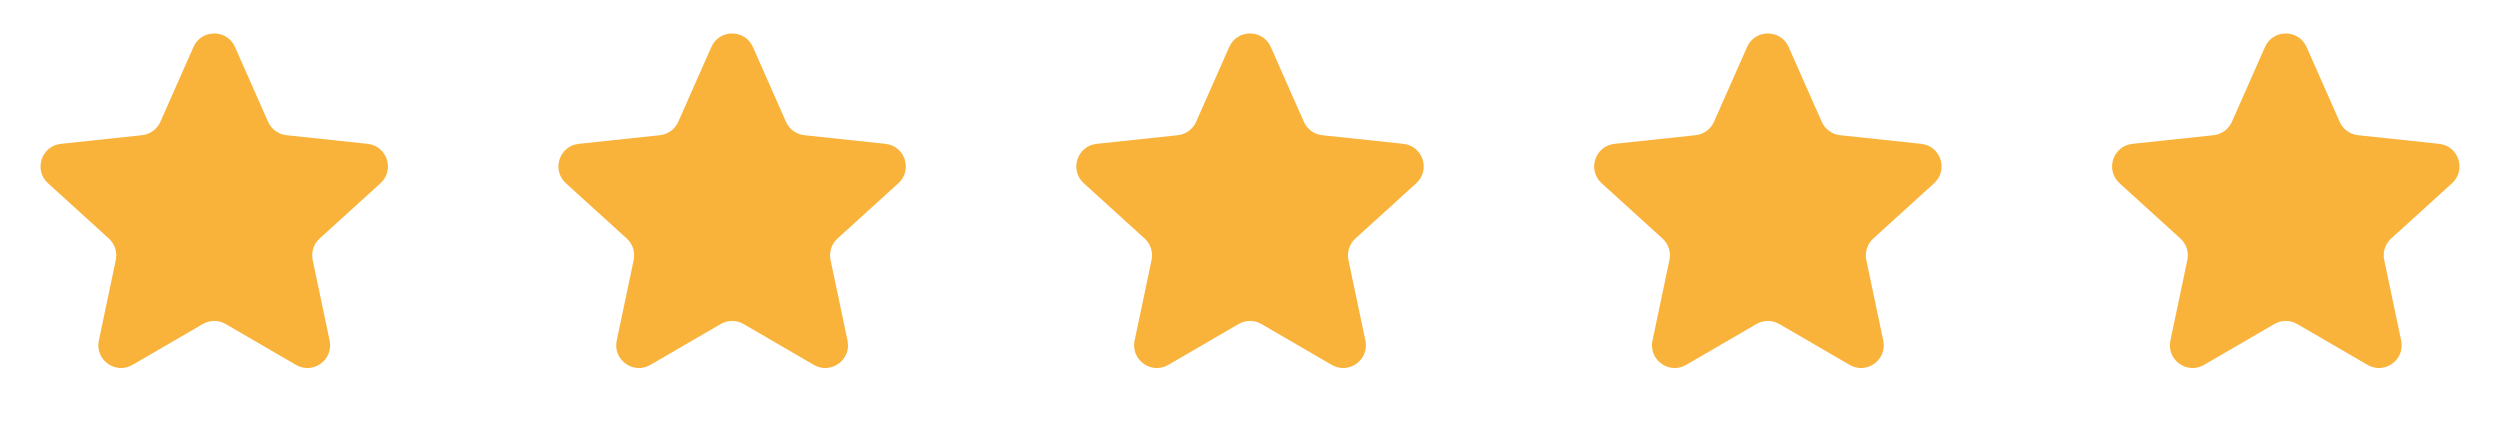 <svg width="110" height="19" viewBox="0 0 110 19" fill="none" xmlns="http://www.w3.org/2000/svg">
<path d="M8.512 2.068C8.863 1.274 9.989 1.274 10.341 2.068L11.796 5.359C11.941 5.686 12.249 5.911 12.605 5.949L16.174 6.329C17.032 6.42 17.38 7.483 16.741 8.063L14.064 10.494C13.801 10.733 13.684 11.093 13.758 11.441L14.504 14.985C14.682 15.833 13.771 16.491 13.022 16.055L9.929 14.257C9.618 14.076 9.234 14.076 8.924 14.257L5.83 16.055C5.081 16.491 4.17 15.833 4.349 14.985L5.095 11.441C5.168 11.093 5.051 10.733 4.788 10.494L2.112 8.063C1.473 7.483 1.82 6.42 2.678 6.329L6.247 5.949C6.603 5.911 6.911 5.686 7.056 5.359L8.512 2.068Z" fill="#F9B33B"/>
<path d="M31.299 2.068C31.65 1.274 32.777 1.274 33.128 2.068L34.583 5.359C34.728 5.686 35.036 5.911 35.392 5.949L38.961 6.329C39.82 6.42 40.167 7.483 39.528 8.063L36.851 10.494C36.588 10.733 36.472 11.093 36.545 11.441L37.291 14.985C37.469 15.833 36.559 16.491 35.809 16.055L32.716 14.257C32.405 14.076 32.021 14.076 31.711 14.257L28.617 16.055C27.868 16.491 26.957 15.833 27.136 14.985L27.882 11.441C27.955 11.093 27.838 10.733 27.576 10.494L24.899 8.063C24.26 7.483 24.607 6.42 25.465 6.329L29.034 5.949C29.39 5.911 29.698 5.686 29.843 5.359L31.299 2.068Z" fill="#F9B33B"/>
<path d="M54.086 2.068C54.437 1.274 55.564 1.274 55.915 2.068L57.37 5.359C57.515 5.686 57.824 5.911 58.179 5.949L61.748 6.329C62.607 6.42 62.954 7.483 62.315 8.063L59.638 10.494C59.375 10.733 59.259 11.093 59.332 11.441L60.078 14.985C60.256 15.833 59.346 16.491 58.597 16.055L55.503 14.257C55.192 14.076 54.809 14.076 54.498 14.257L51.404 16.055C50.655 16.491 49.745 15.833 49.923 14.985L50.669 11.441C50.742 11.093 50.625 10.733 50.363 10.494L47.686 8.063C47.047 7.483 47.394 6.42 48.252 6.329L51.821 5.949C52.177 5.911 52.486 5.686 52.63 5.359L54.086 2.068Z" fill="#F9B33B"/>
<path d="M76.872 2.068C77.223 1.274 78.35 1.274 78.701 2.068L80.157 5.359C80.301 5.686 80.61 5.911 80.965 5.949L84.534 6.329C85.393 6.42 85.74 7.483 85.101 8.063L82.424 10.494C82.161 10.733 82.045 11.093 82.118 11.441L82.864 14.985C83.042 15.833 82.132 16.491 81.383 16.055L78.289 14.257C77.978 14.076 77.595 14.076 77.284 14.257L74.19 16.055C73.441 16.491 72.531 15.833 72.709 14.985L73.455 11.441C73.528 11.093 73.412 10.733 73.149 10.494L70.472 8.063C69.833 7.483 70.18 6.42 71.038 6.329L74.608 5.949C74.963 5.911 75.272 5.686 75.416 5.359L76.872 2.068Z" fill="#F9B33B"/>
<path d="M99.66 2.068C100.011 1.274 101.138 1.274 101.489 2.068L102.945 5.359C103.089 5.686 103.398 5.911 103.754 5.949L107.323 6.329C108.181 6.42 108.528 7.483 107.889 8.063L105.212 10.494C104.949 10.733 104.833 11.093 104.906 11.441L105.652 14.985C105.83 15.833 104.92 16.491 104.171 16.055L101.077 14.257C100.766 14.076 100.383 14.076 100.072 14.257L96.978 16.055C96.229 16.491 95.319 15.833 95.497 14.985L96.243 11.441C96.316 11.093 96.2 10.733 95.937 10.494L93.26 8.063C92.621 7.483 92.968 6.42 93.827 6.329L97.396 5.949C97.751 5.911 98.06 5.686 98.204 5.359L99.66 2.068Z" fill="#F9B33B"/>
</svg>
